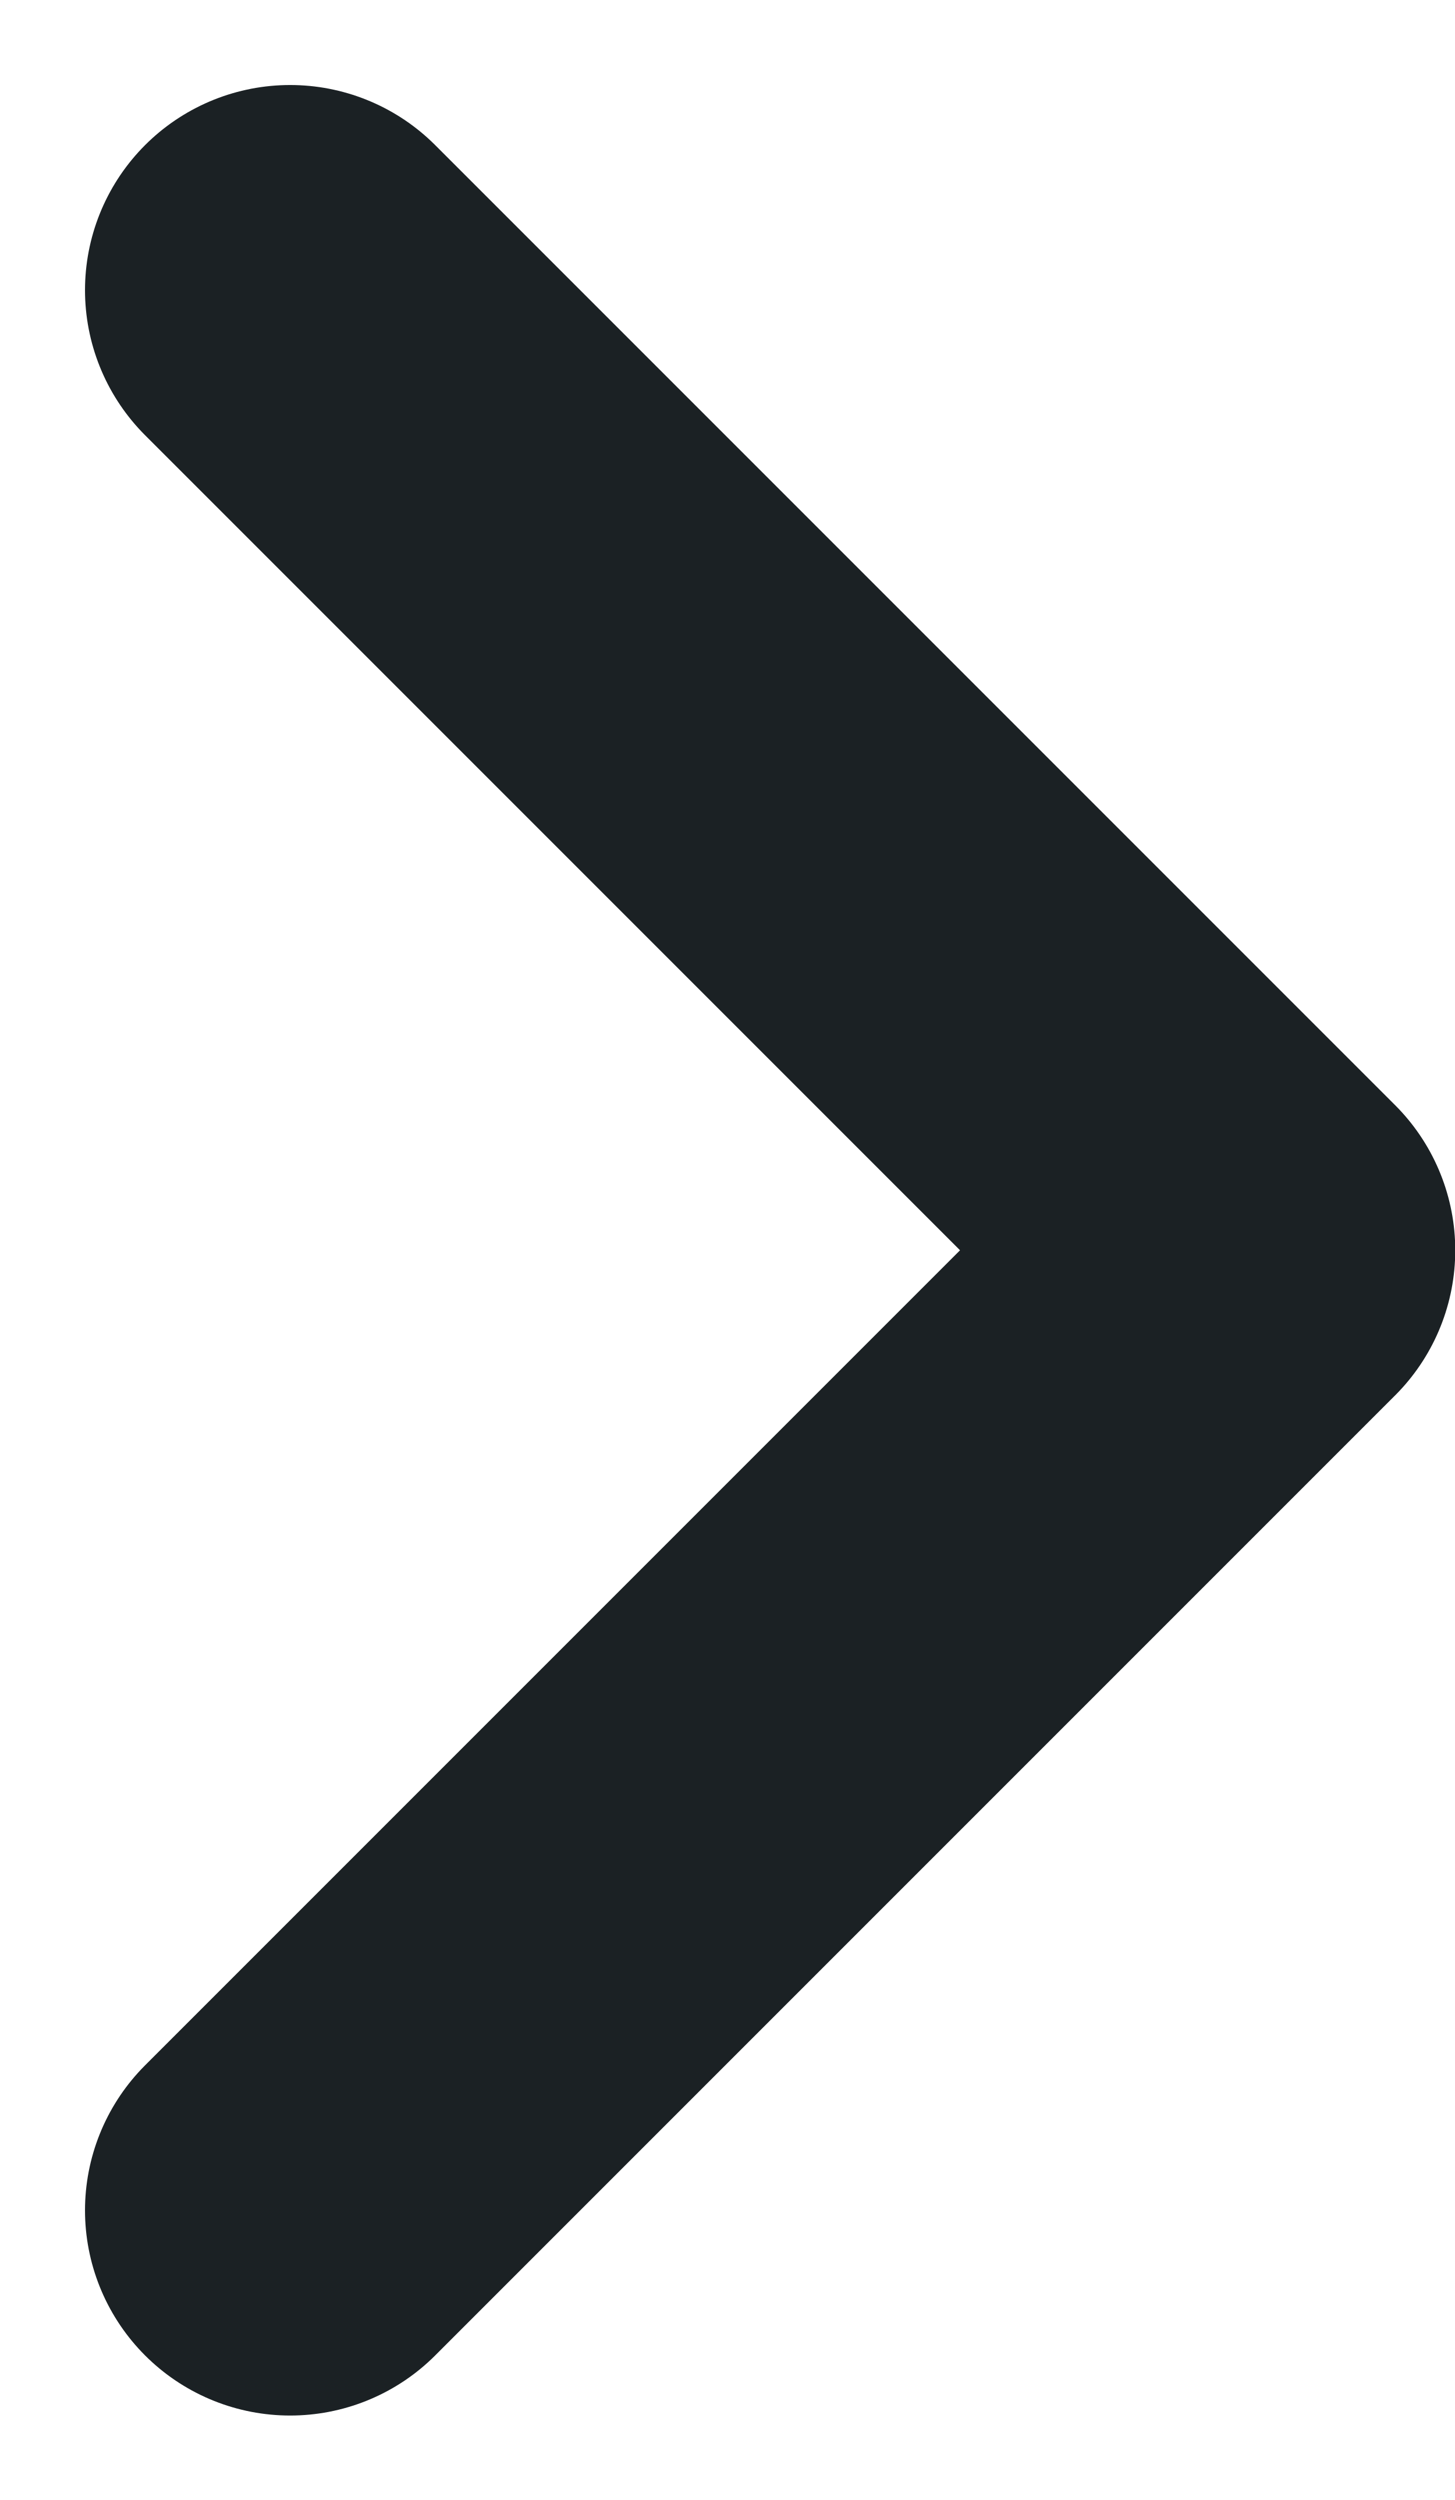<svg xmlns="http://www.w3.org/2000/svg" width="17.733" height="30.466" viewBox="0 0 17.733 30.466">
  <path id="Path_343" data-name="Path 343" d="M557.725,2433.187l11.7,11.7-11.7,11.7" transform="translate(-554.189 -2429.651)" fill="none" stroke="#1b2124" stroke-linecap="round" stroke-linejoin="round" stroke-width="5"/>
</svg>
